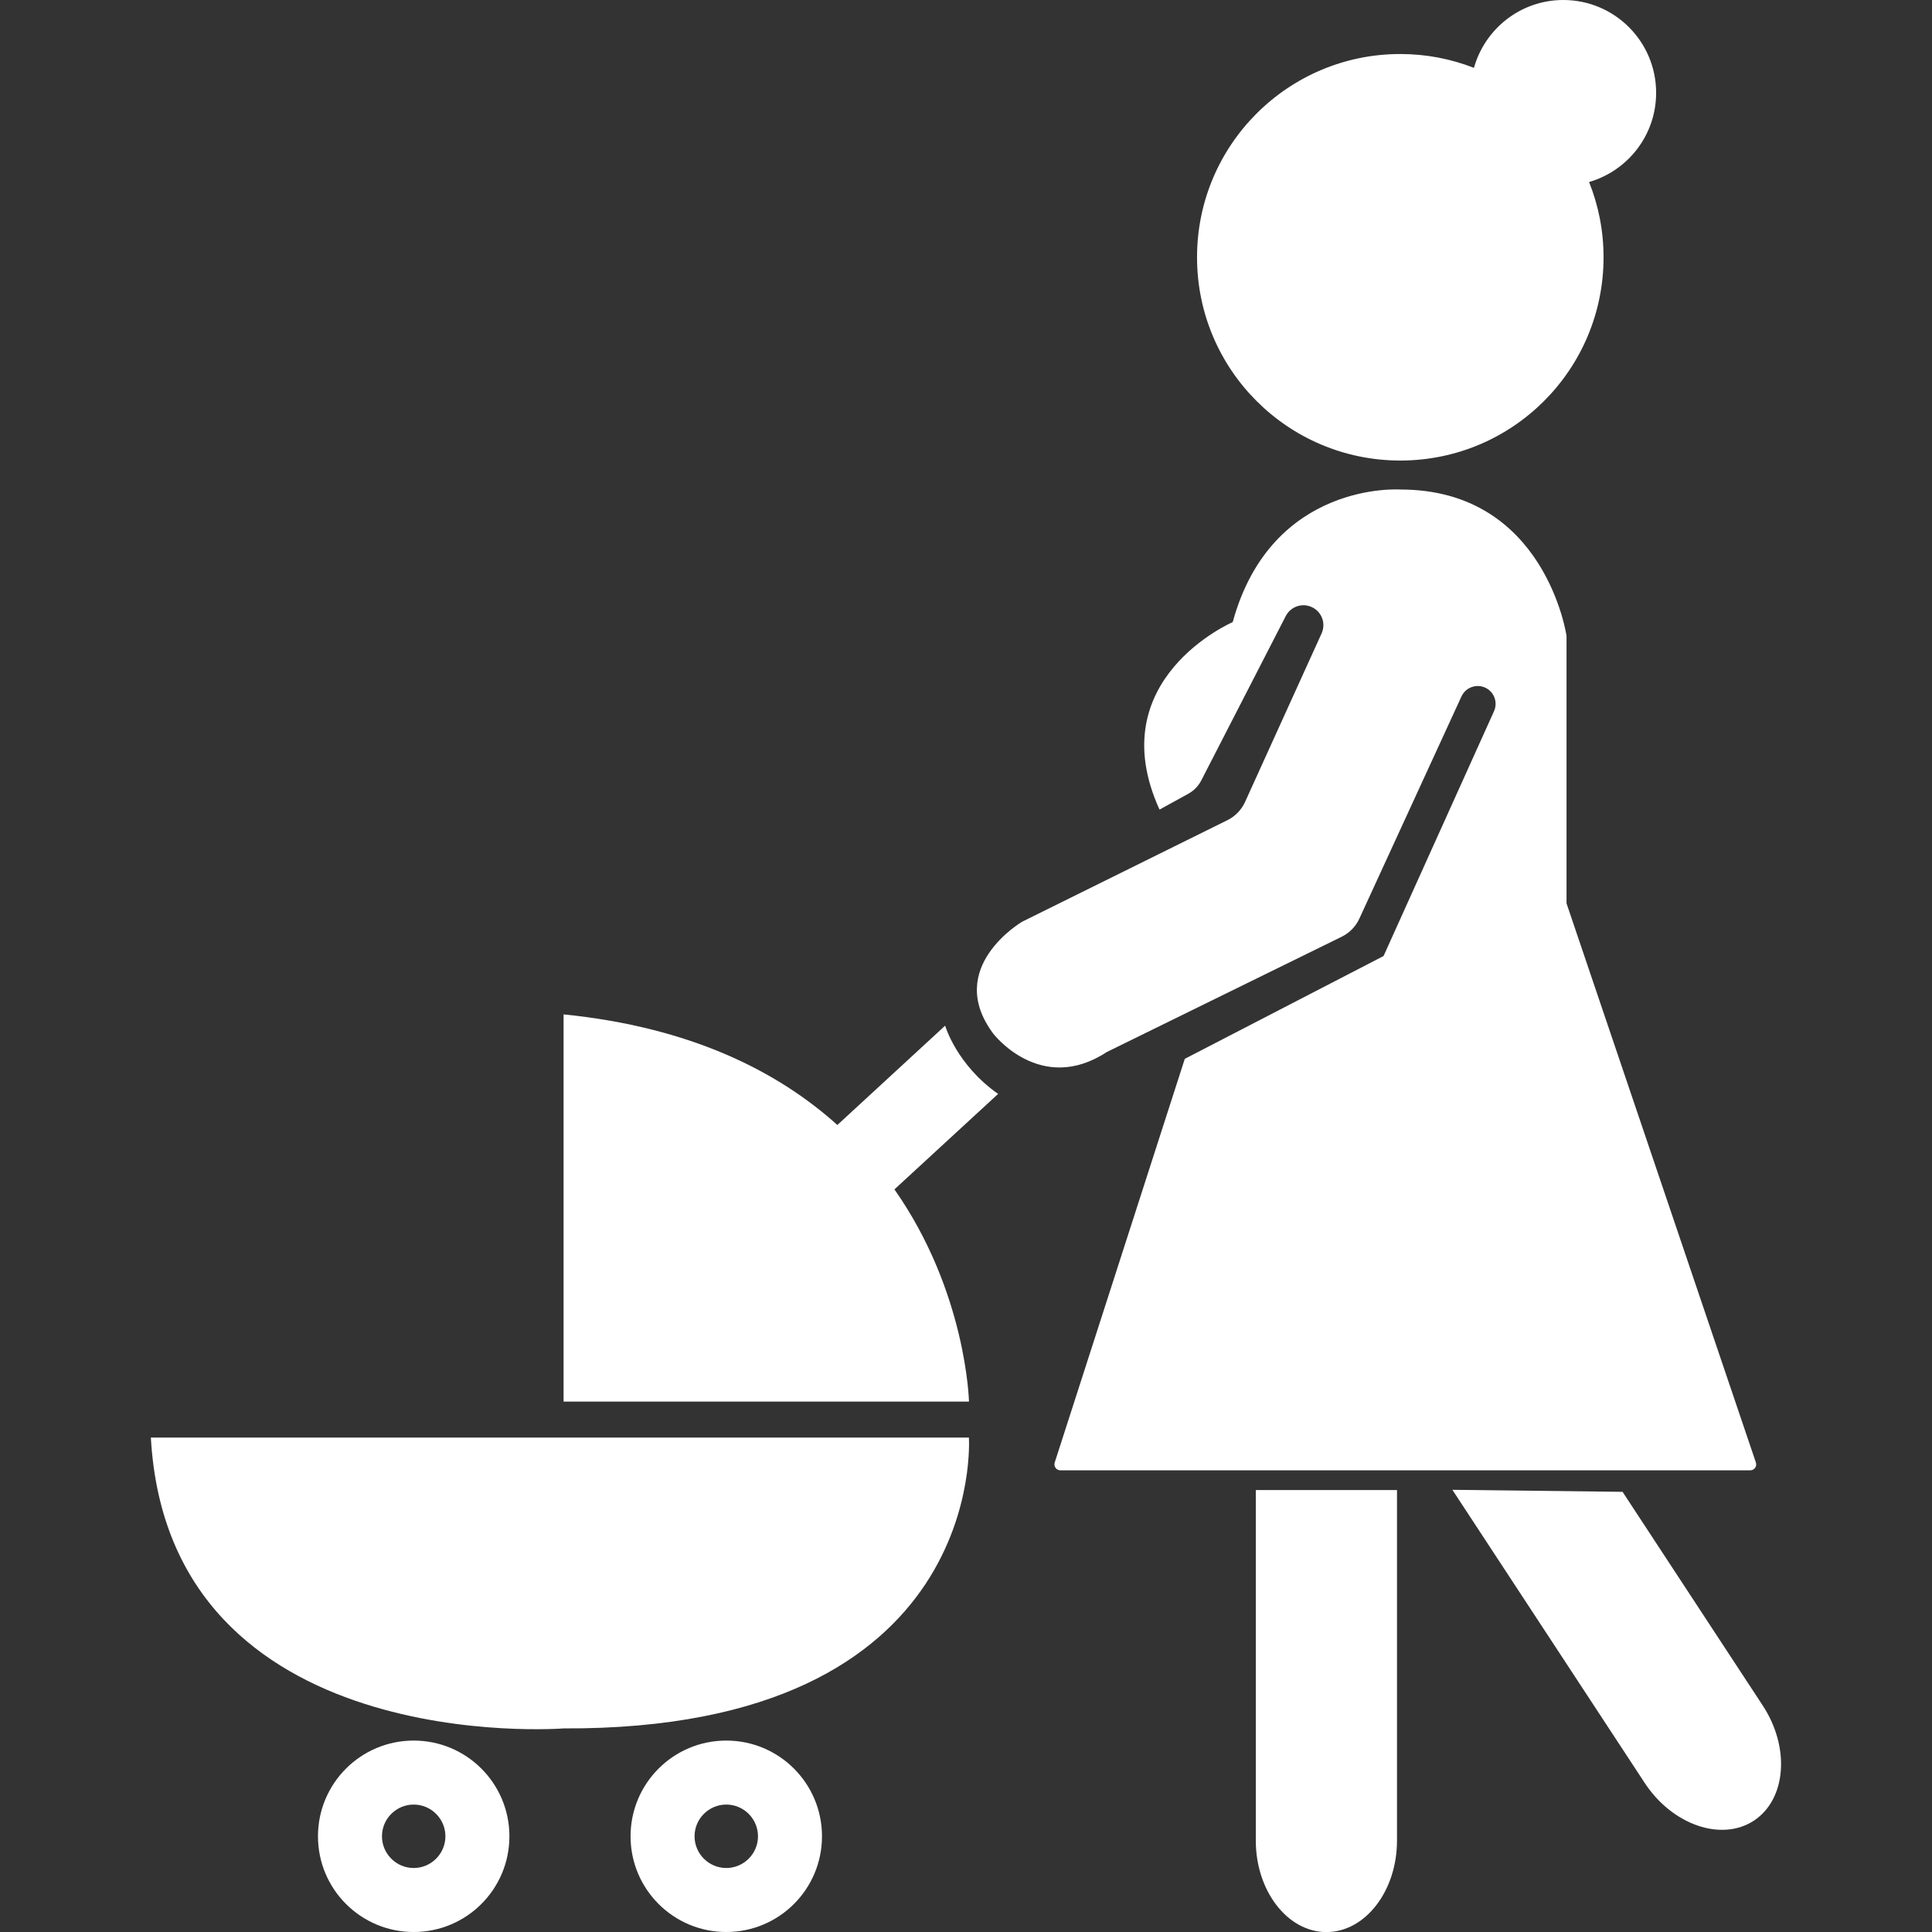 <?xml version="1.0" encoding="UTF-8"?>
<svg id="Laag_1" xmlns="http://www.w3.org/2000/svg" version="1.1" viewBox="0 0 24 24">
  <rect x="0" y="0" width="24" height="24" fill="#333333" stroke="none"/>
  <!-- Generator: Adobe Illustrator 29.3.1, SVG Export Plug-In . SVG Version: 2.1.0 Build 151)  -->
  <defs>
    <style>
      .st0 {
        fill: #fff;
      }
    </style>
  </defs>
  <g>
    <path class="st0" d="M1.874,17.858h10.162s.248,3.636-5.036,3.613c0,0-4.901.384-5.126-3.613Z"/>
    <path class="st0" d="M9.022,21.622c-.657,0-1.189.532-1.189,1.189,0,.657.532,1.189,1.189,1.189s1.189-.532,1.189-1.189c0-.657-.532-1.189-1.189-1.189ZM9.022,23.205c-.217,0-.394-.177-.394-.394s.177-.394.394-.394.394.177.394.394-.177.394-.394.394Z"/>
    <path class="st0" d="M5.139,21.622c-.657,0-1.189.532-1.189,1.189,0,.657.532,1.189,1.189,1.189s1.189-.532,1.189-1.189c0-.657-.532-1.189-1.189-1.189ZM5.139,23.205c-.217,0-.394-.177-.394-.394s.177-.394.394-.394.394.177.394.394-.177.394-.394.394Z"/>
    <path class="st0" d="M12.399,13.589c-.519-.364-.658-.848-.658-.848l-1.339,1.234c-.744-.67-1.826-1.215-3.401-1.374v4.81h5.036s-.029-1.357-.926-2.636l1.288-1.186Z"/>
  </g>
  <g>
    <path class="st0" d="M20.573,1.153c0-.637-.516-1.153-1.153-1.153-.529,0-.974.357-1.11.843-.284-.111-.592-.172-.915-.172-1.394,0-2.525,1.13-2.525,2.525s1.13,2.525,2.525,2.525,2.525-1.13,2.525-2.525c0-.33-.064-.646-.18-.935.481-.139.833-.582.833-1.107Z"/>
    <path class="st0" d="M17.354,18.51v4.355c0,.625-.394,1.136-.877,1.136-.482,0-.877-.511-.877-1.136v-4.355h1.753Z"/>
    <path class="st0" d="M20.156,18.532l1.741,2.654c.343.522.293,1.166-.11,1.431-.403.264-1.013.053-1.356-.469l-2.389-3.641,2.113.025Z"/>
    <path class="st0" d="M14.718,13.153l-1.616,5.015c-.015.048.02.097.071.097h8.569c.051,0,.087-.05.07-.098l-2.352-6.945v-3.323s-.263-1.818-2.063-1.818c0,0-1.601-.114-2.084,1.647,0,0-1.647.71-.909,2.329l.358-.197c.069-.038.125-.096.161-.166l1.049-2.041c.06-.117.202-.167.322-.112h0c.125.056.18.203.123.328l-.95,2.092c-.045.099-.123.18-.221.228l-2.547,1.26s-.976.568-.36,1.392c0,0,.587.767,1.411.227l2.916-1.431c.098-.048.176-.128.221-.227l1.268-2.759c.058-.125.214-.168.328-.09h0c.088.061.12.176.076.274l-1.372,3.041-2.471,1.278Z"/>
  </g>
</svg>